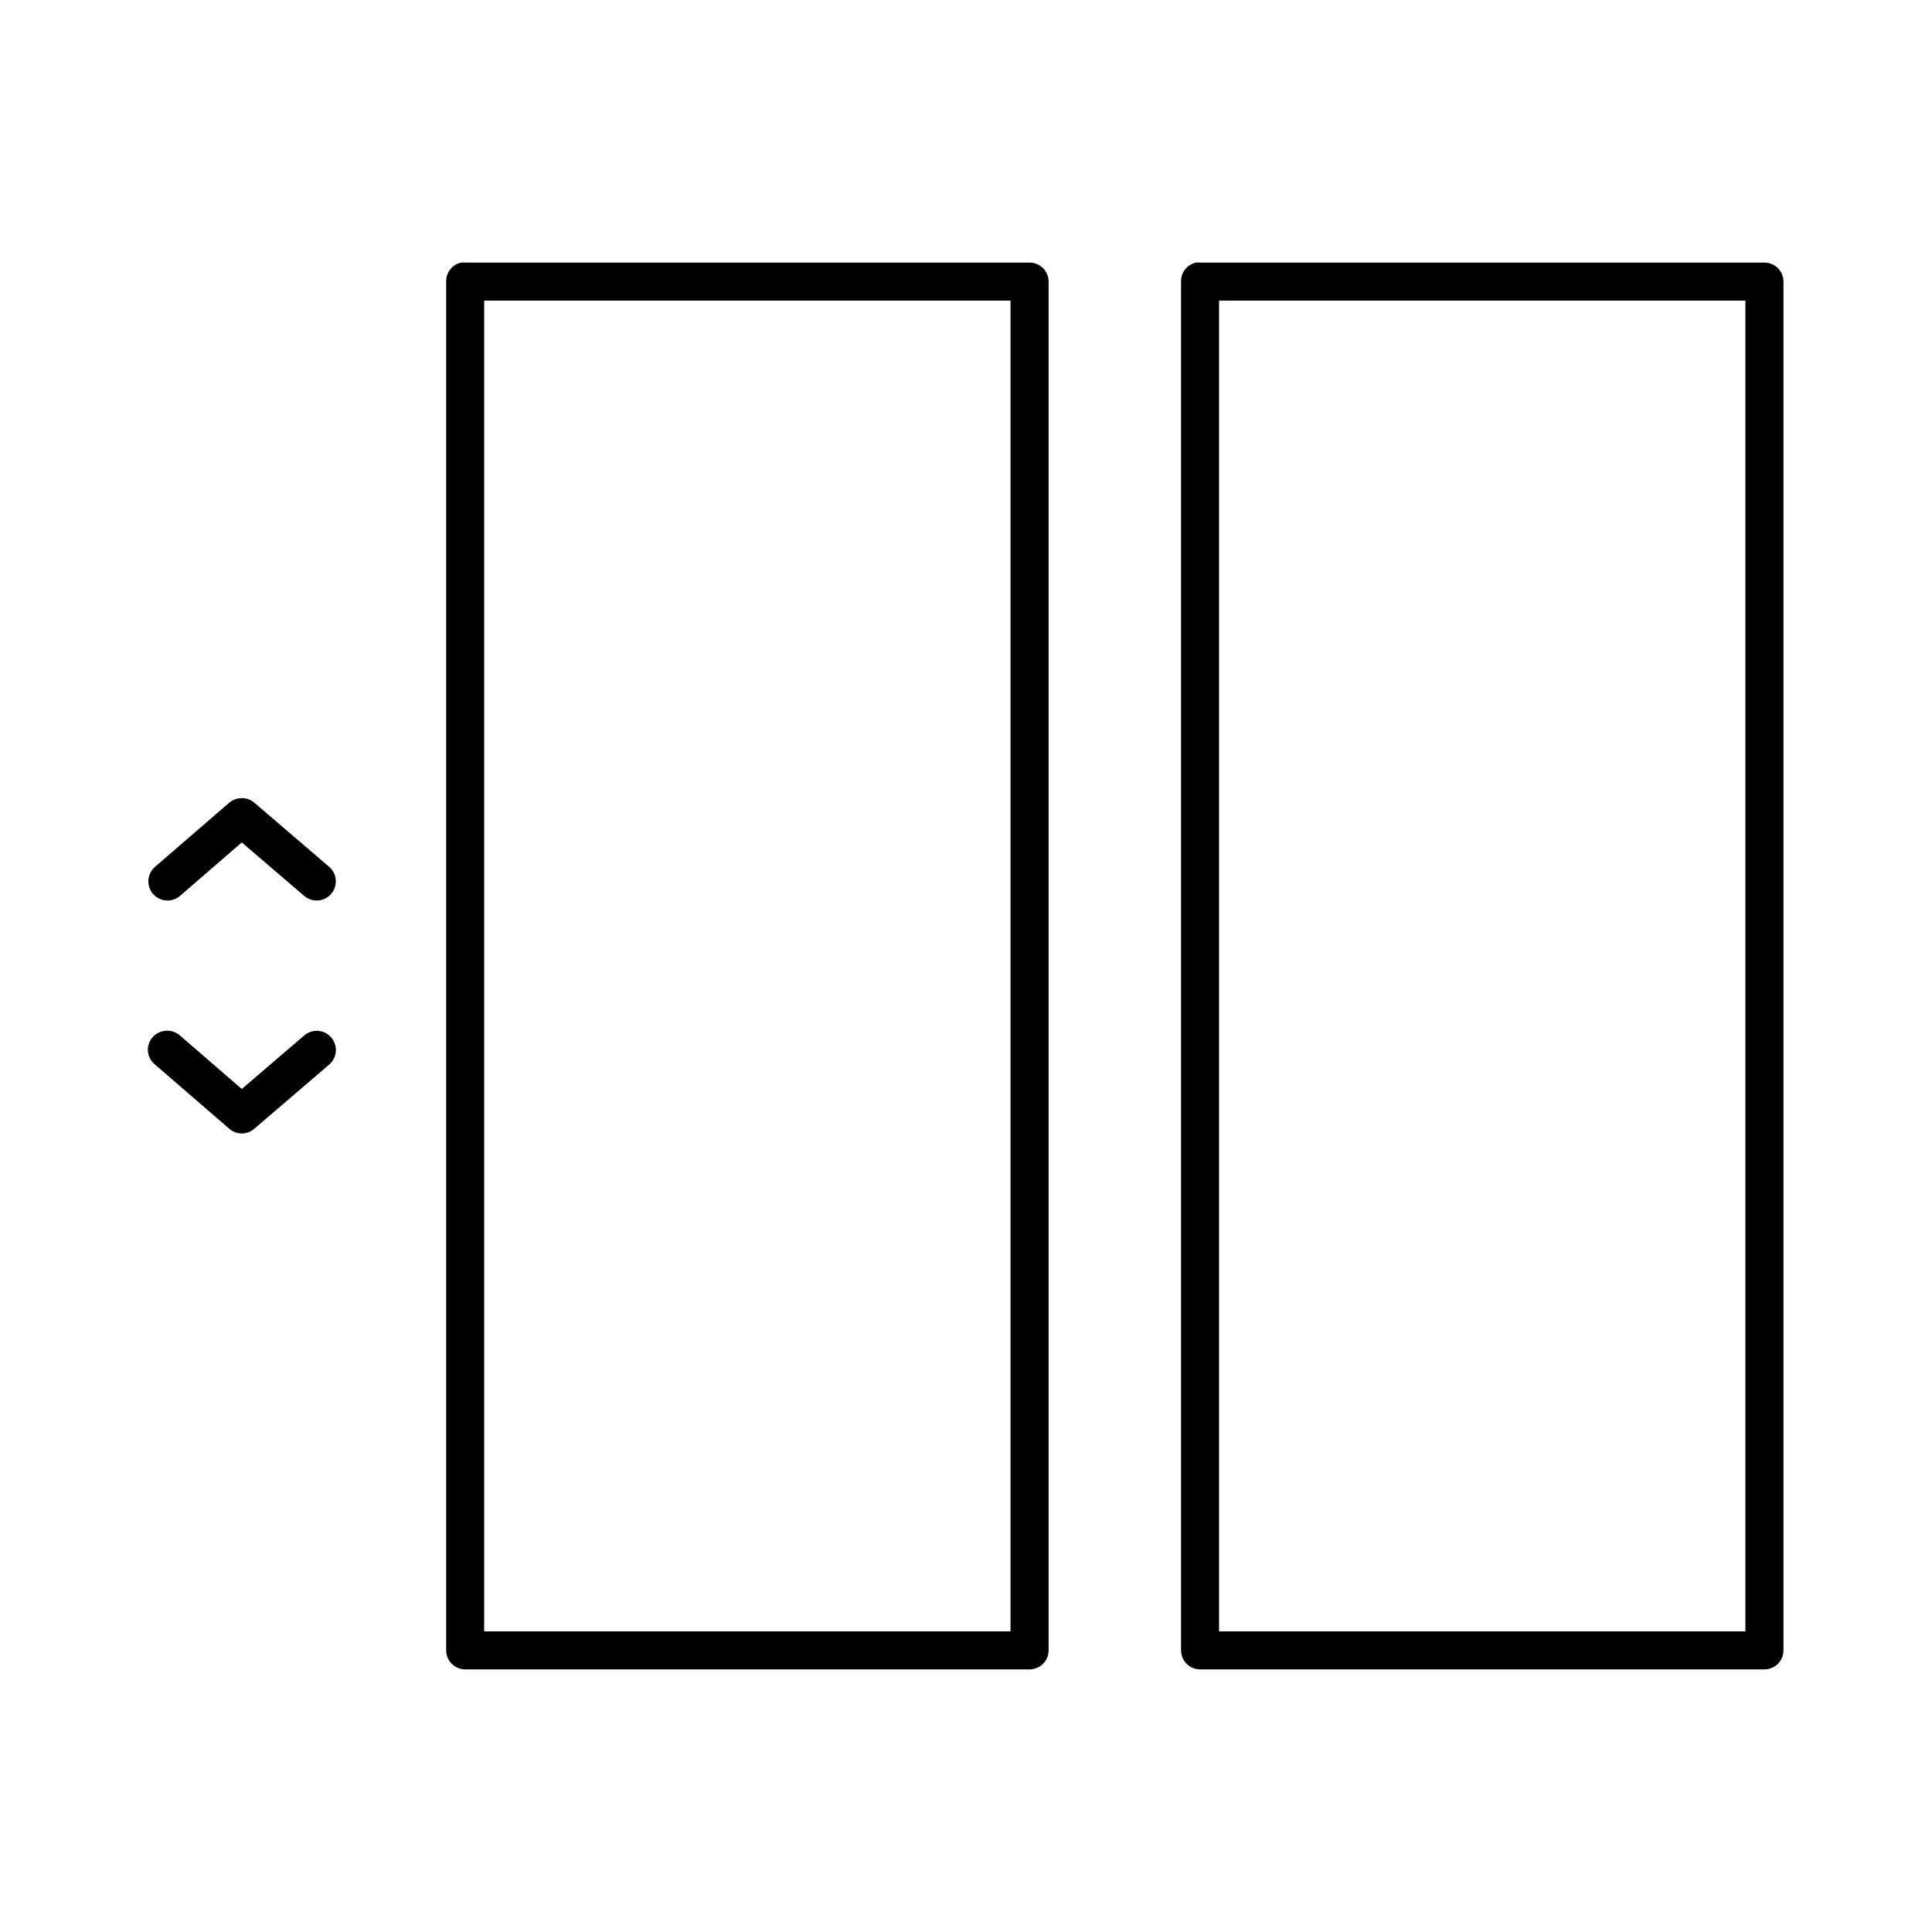 <?xml version="1.0" encoding="UTF-8"?>
<!-- Uploaded to: SVG Repo, www.svgrepo.com, Generator: SVG Repo Mixer Tools -->
<svg fill="#000000" width="800px" height="800px" version="1.1" viewBox="144 144 512 512" xmlns="http://www.w3.org/2000/svg">
 <path d="m266.18 213.59c-2.348 0.523-3.996 2.633-3.938 5.039v362.74c0 2.781 2.254 5.035 5.039 5.035h149.57c2.785 0 5.039-2.254 5.039-5.035v-362.74c0-2.785-2.254-5.039-5.039-5.039h-149.57c-0.367-0.043-0.738-0.043-1.102 0zm194.75 0c-2.348 0.523-3.996 2.633-3.938 5.039v362.74c0 2.781 2.254 5.035 5.039 5.035h149.57c2.785 0 5.039-2.254 5.039-5.035v-362.74c0-2.785-2.254-5.039-5.039-5.039h-149.57c-0.367-0.043-0.738-0.043-1.102 0zm-188.62 10.074h139.49v352.67h-139.49zm194.75 0h139.49v352.67h-139.49zm-259.93 131.94c-0.867 0.152-1.684 0.531-2.359 1.102l-19.68 17.004c-1.023 0.875-1.656 2.125-1.762 3.465-0.102 1.344 0.332 2.676 1.207 3.699 0.879 1.023 2.125 1.656 3.469 1.758 1.344 0.105 2.676-0.332 3.695-1.207l16.375-14.172 16.531 14.172c1.023 0.875 2.352 1.312 3.695 1.207 1.344-0.102 2.594-0.734 3.469-1.758 0.879-1.023 1.312-2.356 1.207-3.699-0.102-1.34-0.734-2.59-1.758-3.465l-19.836-17.004c-1.176-1-2.742-1.406-4.254-1.102zm-19.207 61.559c-2.082 0.125-3.875 1.52-4.504 3.512s0.035 4.164 1.672 5.461l19.68 17.004c1.895 1.648 4.715 1.648 6.613 0l19.836-17.004c1.031-0.875 1.672-2.125 1.781-3.473s-0.328-2.684-1.207-3.711c-0.879-1.027-2.133-1.66-3.484-1.762-1.348-0.098-2.68 0.344-3.703 1.23l-16.531 14.172-16.375-14.172c-1.031-0.918-2.398-1.375-3.777-1.258z"/>
</svg>